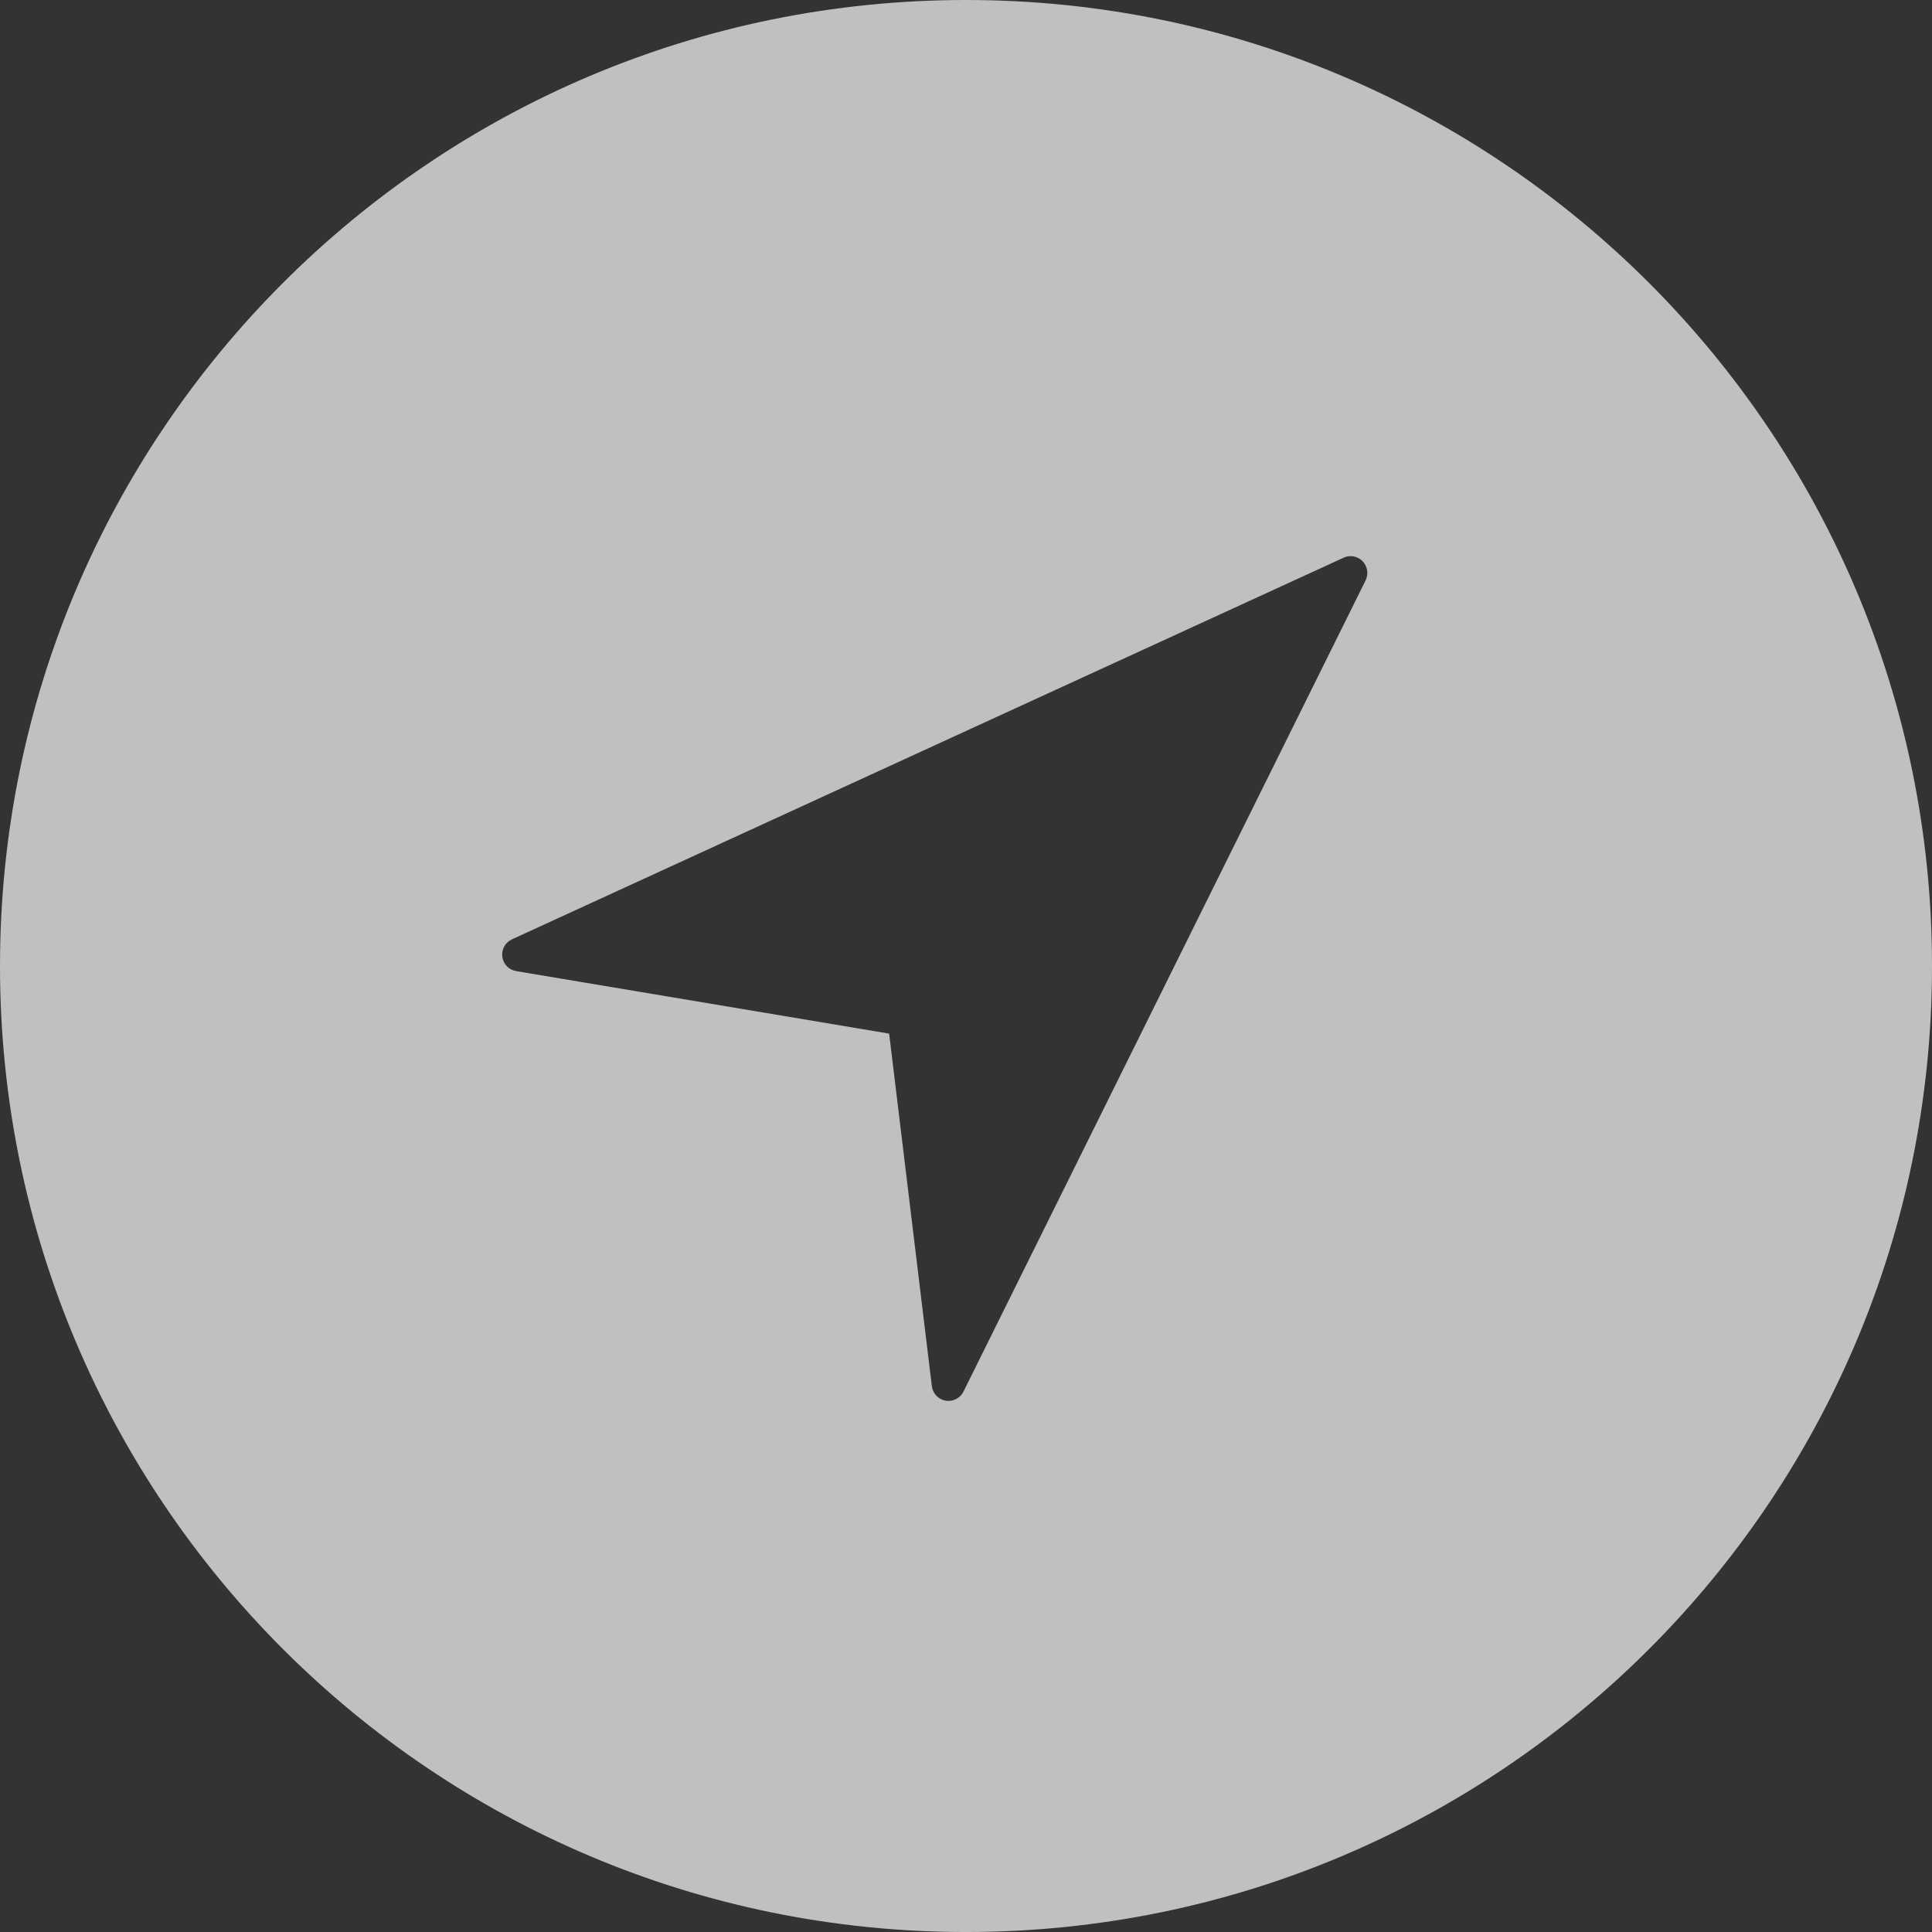 <?xml version="1.0" encoding="UTF-8" standalone="no"?>
<!-- Created with Inkscape (http://www.inkscape.org/) -->

<svg
   xmlns:dc="http://purl.org/dc/elements/1.1/"
   xmlns:cc="http://creativecommons.org/ns#"
   xmlns:rdf="http://www.w3.org/1999/02/22-rdf-syntax-ns#"
   xmlns:svg="http://www.w3.org/2000/svg"
   xmlns="http://www.w3.org/2000/svg"
   xmlns:sodipodi="http://sodipodi.sourceforge.net/DTD/sodipodi-0.dtd"
   xmlns:inkscape="http://www.inkscape.org/namespaces/inkscape"
   id="svg2"
   version="1.1"
   inkscape:version="0.91 r13725"
   xml:space="preserve"
   width="218.972"
   height="218.974"
   viewBox="0 0 218.972 218.974"
   sodipodi:docname="flottakovetes.svg"><rect x="0" y="0" width="218.972" height="218.974" fill="#333333" stroke="none"/><defs
     id="defs6" /><sodipodi:namedview
     pagecolor="#ffffff"
     bordercolor="#666666"
     borderopacity="1"
     objecttolerance="10"
     gridtolerance="10"
     guidetolerance="10"
     inkscape:pageopacity="0"
     inkscape:pageshadow="2"
     inkscape:window-width="640"
     inkscape:window-height="480"
     id="namedview4"
     showgrid="false"
     fit-margin-top="0"
     fit-margin-left="0"
     fit-margin-right="0"
     fit-margin-bottom="0"
     inkscape:current-layer="g10" /><g
     id="g10"
     inkscape:groupmode="layer"
     inkscape:label="flottakovetes"
     transform="matrix(1.25,0,0,-1.25,-94.305,768.501)"><g
       id="g12"
       transform="translate(163.033,614.801)"
       style="fill:#ffffff;fill-opacity:0.69"><path
         d="m 0,0 c 48.374,0 87.589,-39.215 87.589,-87.589 0,-48.375 -39.215,-87.59 -87.589,-87.59 -48.374,0 -87.589,39.215 -87.589,87.59 C -87.589,-39.215 -48.374,0 0,0 Z m 35.959,-50.886 c -0.444,0.459 -1.144,0.594 -1.72,0.318 l -75.415,-34.606 c -0.602,-0.281 -0.957,-0.92 -0.868,-1.58 0.09,-0.667 0.593,-1.187 1.254,-1.298 l 33.821,-5.668 3.872,-31.966 c 0.081,-0.666 0.584,-1.199 1.245,-1.312 0.089,-0.015 0.179,-0.023 0.26,-0.023 0.57,0 1.106,0.32 1.364,0.847 l 36.462,73.551 c 0.282,0.58 0.17,1.269 -0.275,1.737"
         style="fill:#ffffff;fill-opacity:0.69;fill-rule:evenodd;stroke:none"
         id="path14"
         inkscape:connector-curvature="0" /></g></g></svg>